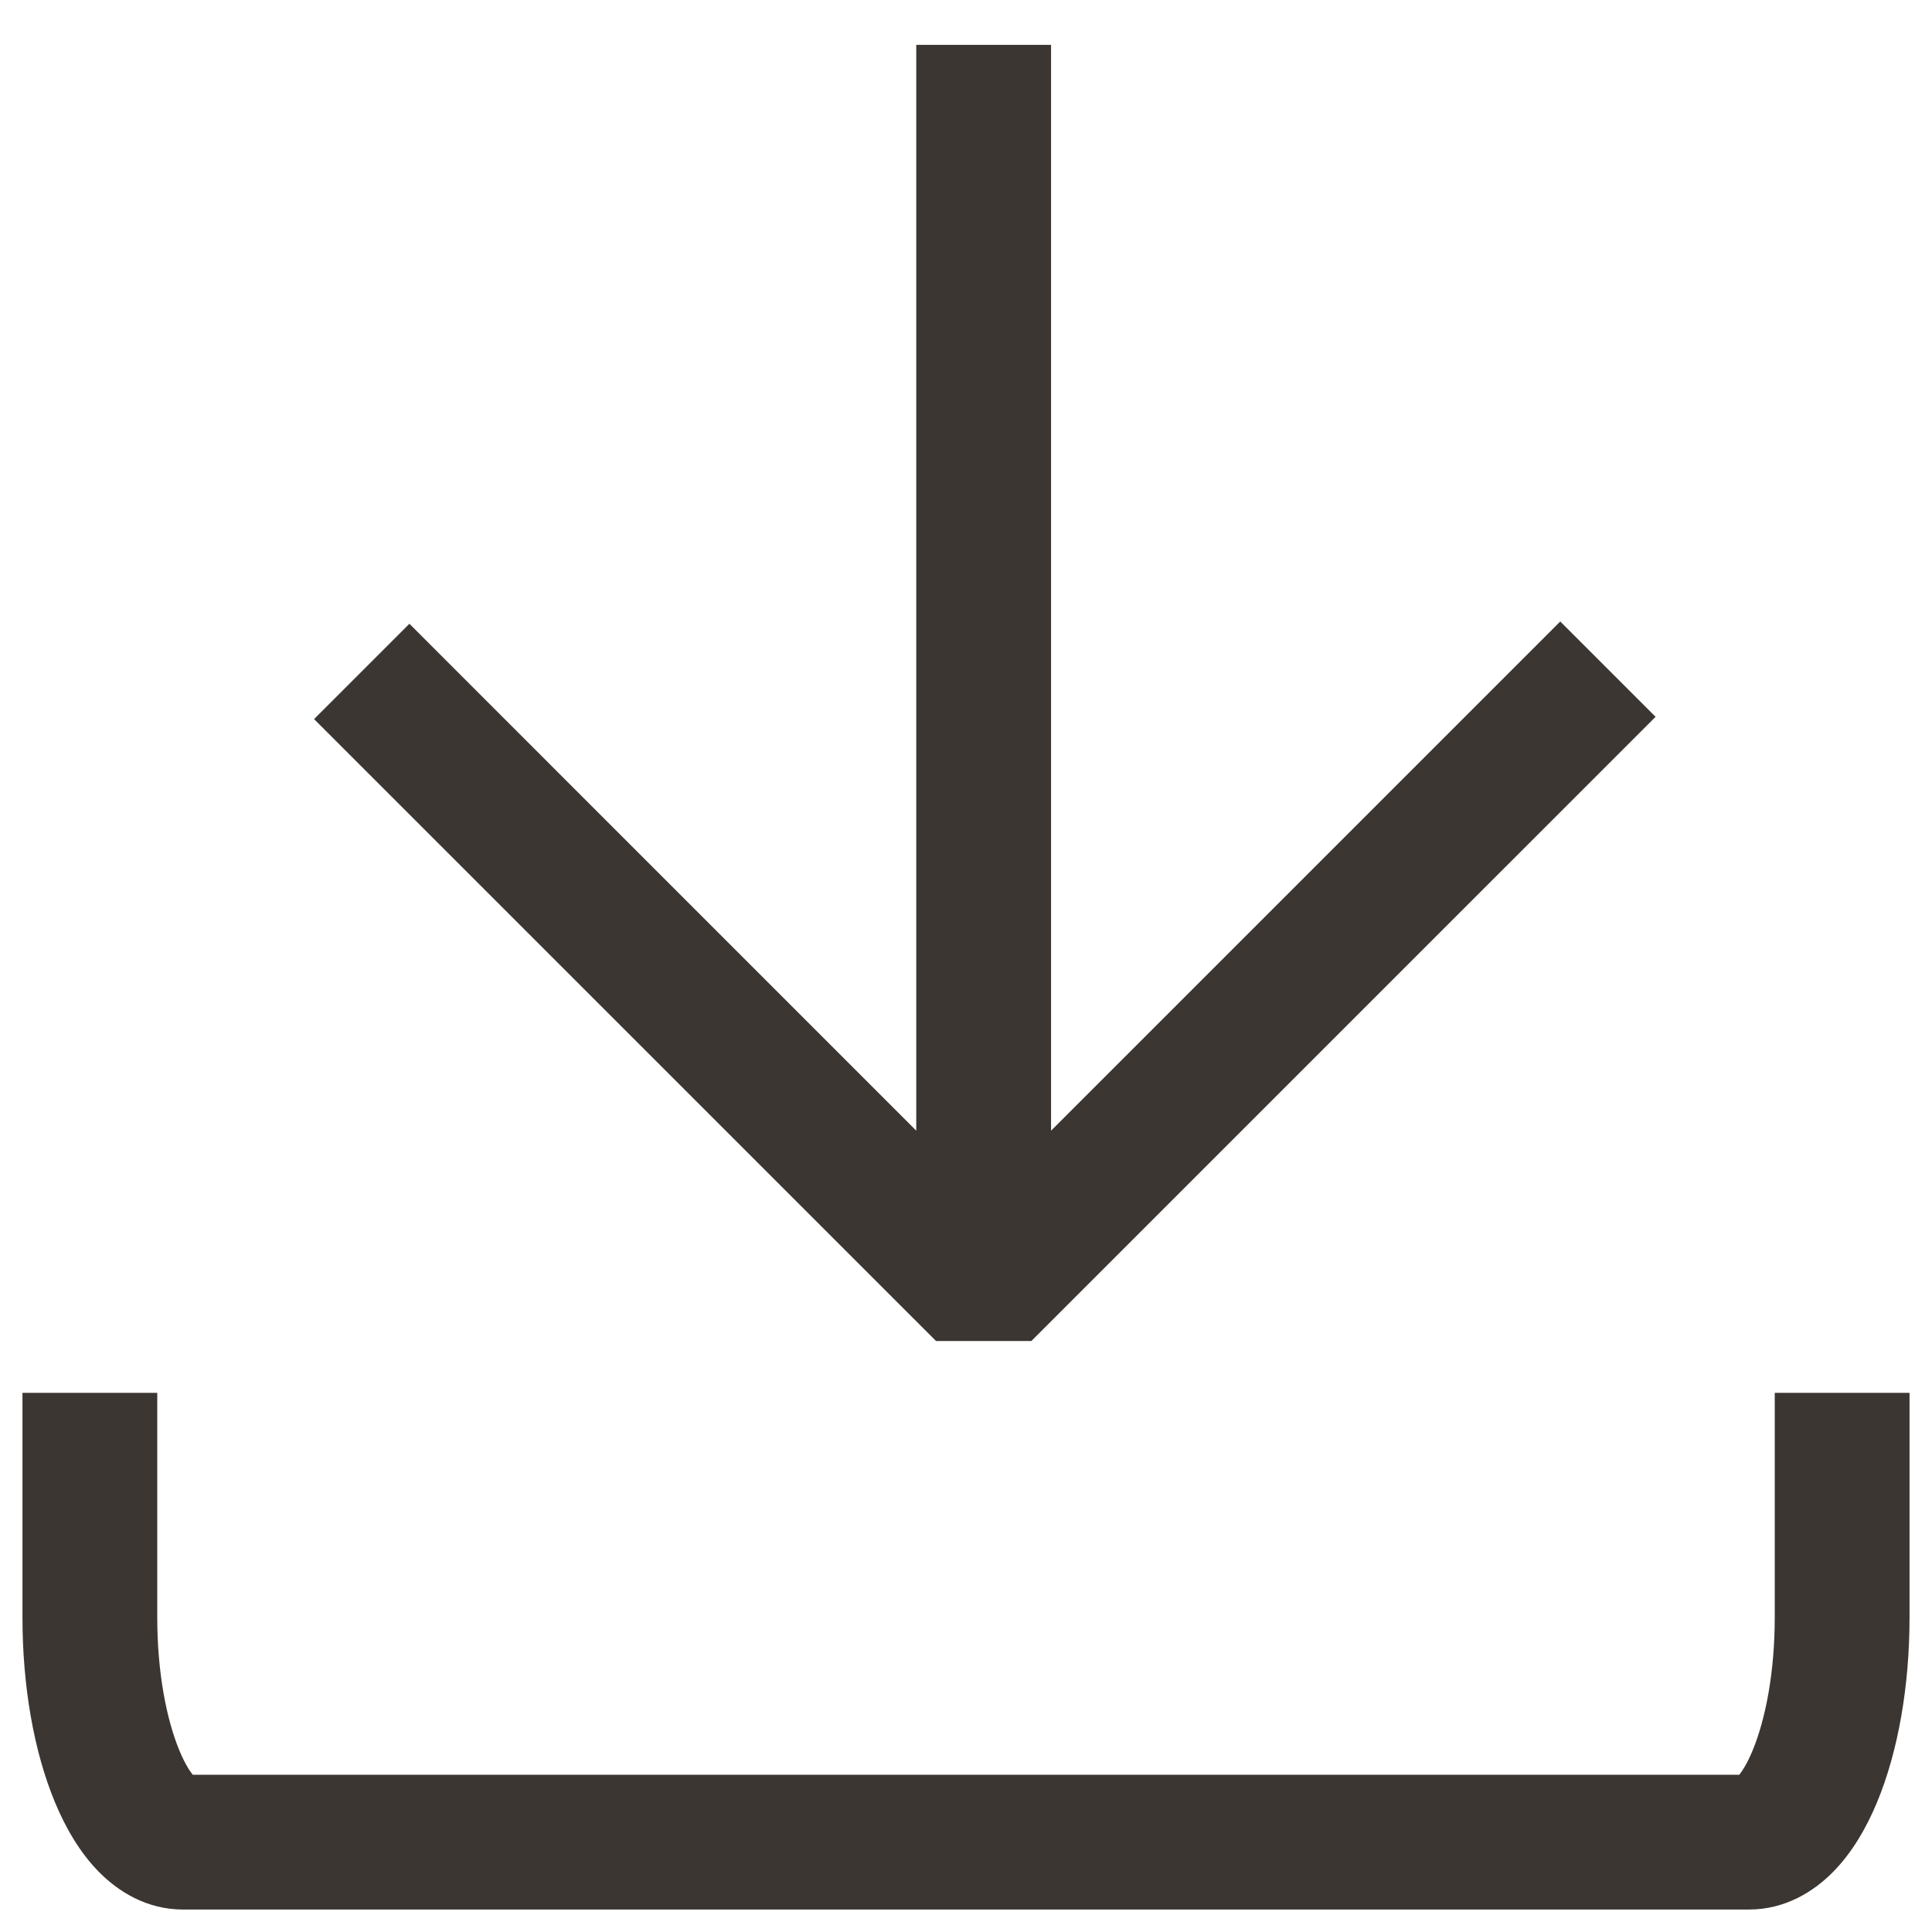 <?xml version="1.0" encoding="UTF-8"?> <svg xmlns="http://www.w3.org/2000/svg" width="43" height="43" viewBox="0 0 43 43" fill="none"><g clip-path="url(#clip0_487_2045)"><path fill-rule="evenodd" clip-rule="evenodd" d="M23.393 25.165L34.726 13.832L36.848 15.954L22.954 29.847L20.833 29.847L6.99 16.005L9.112 13.883L20.393 25.165L20.393 0.999L23.393 0.999L23.393 25.165Z" fill="#3C3633"></path><path fill-rule="evenodd" clip-rule="evenodd" d="M3.5 31V36C3.5 37.233 3.71 38.279 3.993 38.961C4.107 39.236 4.214 39.406 4.289 39.5H38.712C38.786 39.406 38.893 39.236 39.007 38.961C39.29 38.279 39.5 37.233 39.5 36V31H42.5V36C42.5 37.529 42.246 38.983 41.778 40.11C41.545 40.671 41.23 41.223 40.804 41.657C40.372 42.097 39.737 42.5 38.925 42.5H4.074C3.263 42.5 2.628 42.097 2.196 41.657C1.77 41.223 1.455 40.671 1.222 40.11C0.754 38.983 0.5 37.529 0.5 36V31H3.5Z" fill="#3C3633"></path></g><defs><clipPath id="clip0_487_2045"><rect width="43" height="43" fill="white"></rect></clipPath></defs></svg> 